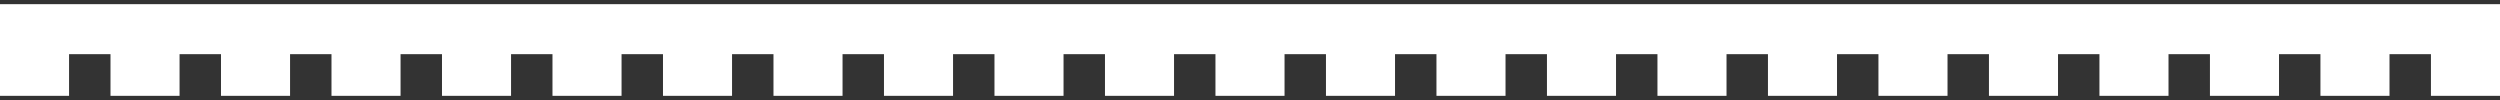 <?xml version="1.0" encoding="UTF-8"?> <svg xmlns="http://www.w3.org/2000/svg" width="300" height="12" viewBox="0 0 300 12" fill="none"><rect x="0" y="0" width="300" height="12" fill="#333333" stroke="none"/> <path fill-rule="evenodd" clip-rule="evenodd" d="M0 6.5L0 11.5L8.287 11.5V6.5L13.26 6.5V11.5H21.547V6.5L26.519 6.5V11.5H34.807V6.5H39.779V11.5H48.066V6.5L53.039 6.5V11.5H61.326V6.5L66.298 6.5V11.5L74.586 11.5V6.5L79.558 6.5V11.5L87.845 11.5V6.5H92.818V11.5L101.105 11.5V6.5L106.077 6.5V11.5L114.365 11.5V6.5L119.337 6.5V11.5H127.624V6.5L132.597 6.5V11.5H140.884V6.5H145.856V11.5H154.144V6.5L159.116 6.5V11.5H167.403V6.5L172.376 6.5V11.5L180.663 11.5V6.5L185.635 6.5V11.5L193.923 11.5V6.5H198.895V11.5L207.182 11.5V6.5H212.155V11.5L220.442 11.5V6.5L225.414 6.5V11.5L233.702 11.5V6.5L238.674 6.5V11.5H246.961V6.5H251.934V11.5H260.221V6.5H265.193V11.5H273.481V6.5L278.453 6.5V11.5L286.74 11.5V6.5L291.713 6.5V11.5L300 11.5V6.5V1.5V0.5L0 0.5L0 1.5L0 6.5Z" fill="white"></path> </svg> 